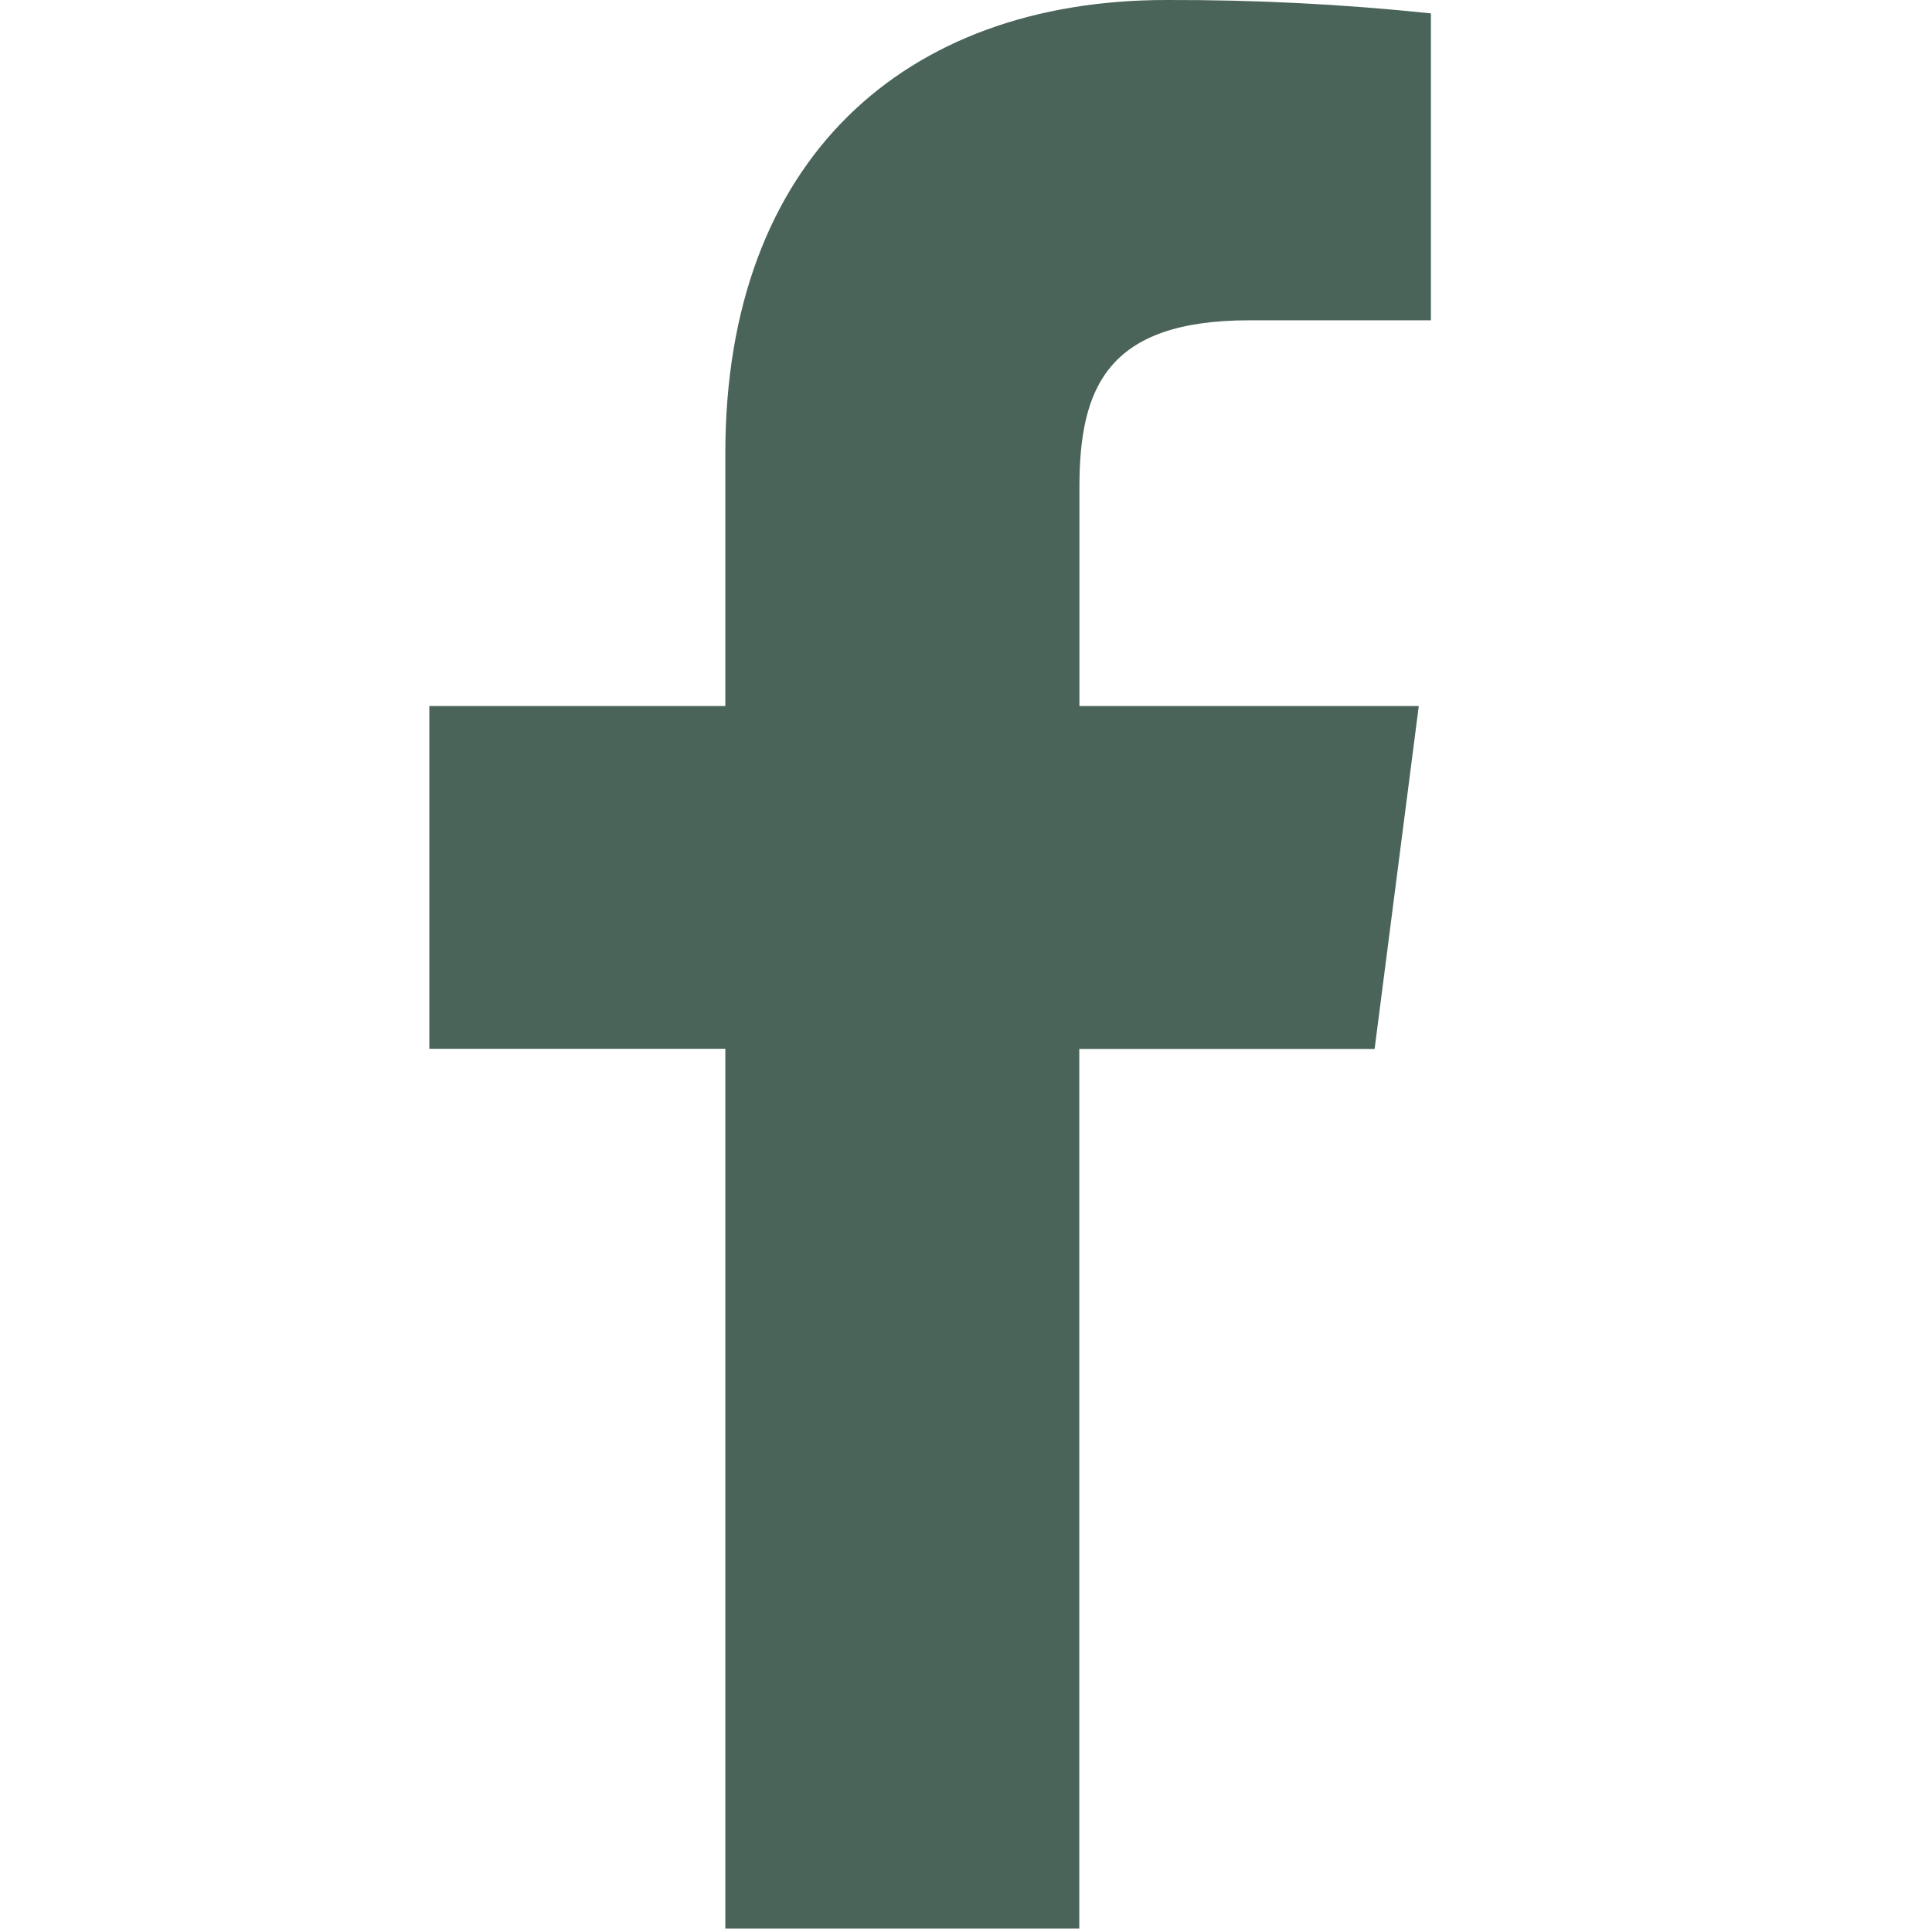 <svg xmlns="http://www.w3.org/2000/svg" width="14" height="14" viewBox="0 0 14 14" fill="none"><g clip-path="url(#clip0_4014_411)"><path fill-rule="evenodd" clip-rule="evenodd" d="M7.821 13.974V7.601H9.961L10.281 5.116H7.822V3.531C7.822 2.811 8.022 2.321 9.053 2.321H10.369V0.097C9.732 0.03 9.092 -0.002 8.452 9.11196e-06C6.554 9.11196e-06 5.256 1.158 5.256 3.284V5.116H3.111V7.6H5.256V13.975H7.822L7.821 13.974Z" fill="#4B6459"></path></g><defs><clipPath id="clip0_4014_411"><rect width="14" height="14" fill="white"></rect></clipPath></defs></svg>